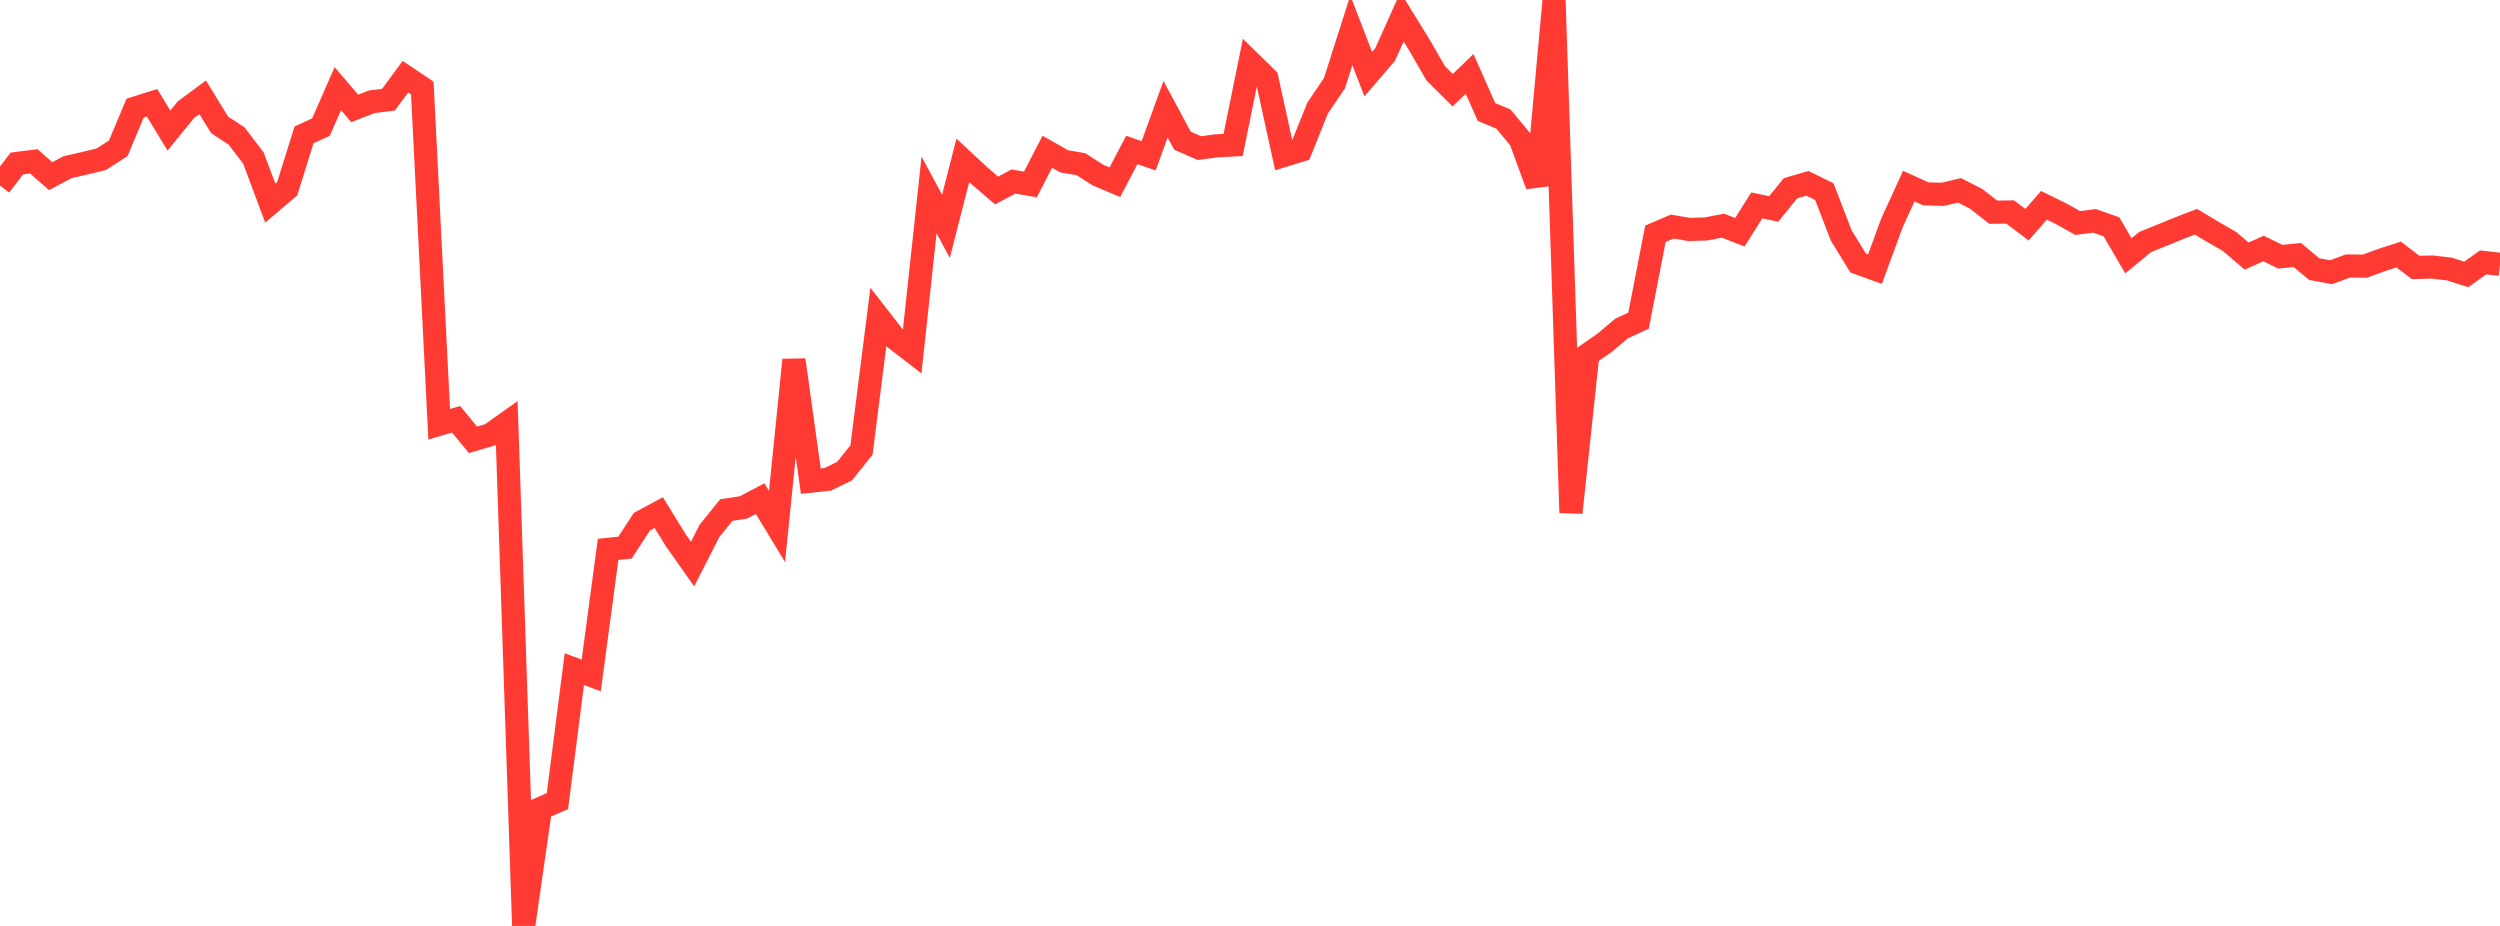 <?xml version="1.0" standalone="no"?>
<!DOCTYPE svg PUBLIC "-//W3C//DTD SVG 1.1//EN" "http://www.w3.org/Graphics/SVG/1.1/DTD/svg11.dtd">

<svg width="135" height="50" viewBox="0 0 135 50" preserveAspectRatio="none" 
  xmlns="http://www.w3.org/2000/svg"
  xmlns:xlink="http://www.w3.org/1999/xlink">


<polyline points="0.0, 10.021 0.912, 8.828 1.824, 8.712 2.736, 9.512 3.649, 9.029 4.561, 8.818 5.473, 8.598 6.385, 8.01 7.297, 5.837 8.209, 5.55 9.122, 7.05 10.034, 5.929 10.946, 5.254 11.858, 6.742 12.77, 7.339 13.682, 8.529 14.595, 10.969 15.507, 10.195 16.419, 7.279 17.331, 6.864 18.243, 4.788 19.155, 5.854 20.068, 5.497 20.98, 5.382 21.892, 4.142 22.804, 4.753 23.716, 22.911 24.628, 22.64 25.541, 23.749 26.453, 23.484 27.365, 22.84 28.277, 50.0 29.189, 43.656 30.101, 43.261 31.014, 36.135 31.926, 36.472 32.838, 29.665 33.75, 29.571 34.662, 28.172 35.574, 27.679 36.486, 29.166 37.399, 30.458 38.311, 28.67 39.223, 27.542 40.135, 27.404 41.047, 26.925 41.959, 28.432 42.872, 19.436 43.784, 25.981 44.696, 25.883 45.608, 25.441 46.52, 24.3 47.432, 17.11 48.345, 18.283 49.257, 18.989 50.169, 10.526 51.081, 12.22 51.993, 8.659 52.905, 9.506 53.818, 10.286 54.73, 9.802 55.642, 9.961 56.554, 8.195 57.466, 8.713 58.378, 8.869 59.291, 9.455 60.203, 9.84 61.115, 8.099 62.027, 8.415 62.939, 5.898 63.851, 7.595 64.764, 7.998 65.676, 7.876 66.588, 7.829 67.5, 3.346 68.412, 4.238 69.324, 8.398 70.236, 8.116 71.149, 5.841 72.061, 4.492 72.973, 1.637 73.885, 4.005 74.797, 2.94 75.709, 0.911 76.622, 2.391 77.534, 3.966 78.446, 4.872 79.358, 3.987 80.27, 6.05 81.182, 6.425 82.095, 7.524 83.007, 10.005 83.919, 0.0 84.831, 27.684 85.743, 19.141 86.655, 18.507 87.568, 17.735 88.48, 17.319 89.392, 12.624 90.304, 12.234 91.216, 12.392 92.128, 12.363 93.041, 12.187 93.953, 12.542 94.865, 11.092 95.777, 11.284 96.689, 10.164 97.601, 9.9 98.514, 10.349 99.426, 12.714 100.338, 14.201 101.25, 14.532 102.162, 12.042 103.074, 10.051 103.986, 10.465 104.899, 10.495 105.811, 10.278 106.723, 10.744 107.635, 11.46 108.547, 11.446 109.459, 12.136 110.372, 11.086 111.284, 11.534 112.196, 12.042 113.108, 11.928 114.02, 12.249 114.932, 13.815 115.845, 13.064 116.757, 12.699 117.669, 12.324 118.581, 11.974 119.493, 12.519 120.405, 13.047 121.318, 13.829 122.23, 13.42 123.142, 13.865 124.054, 13.767 124.966, 14.531 125.878, 14.7 126.791, 14.363 127.703, 14.373 128.615, 14.039 129.527, 13.742 130.439, 14.441 131.351, 14.421 132.264, 14.527 133.176, 14.819 134.088, 14.169 135.0, 14.273" fill="none" stroke="#ff3a33" stroke-width="1.25"/>

</svg>